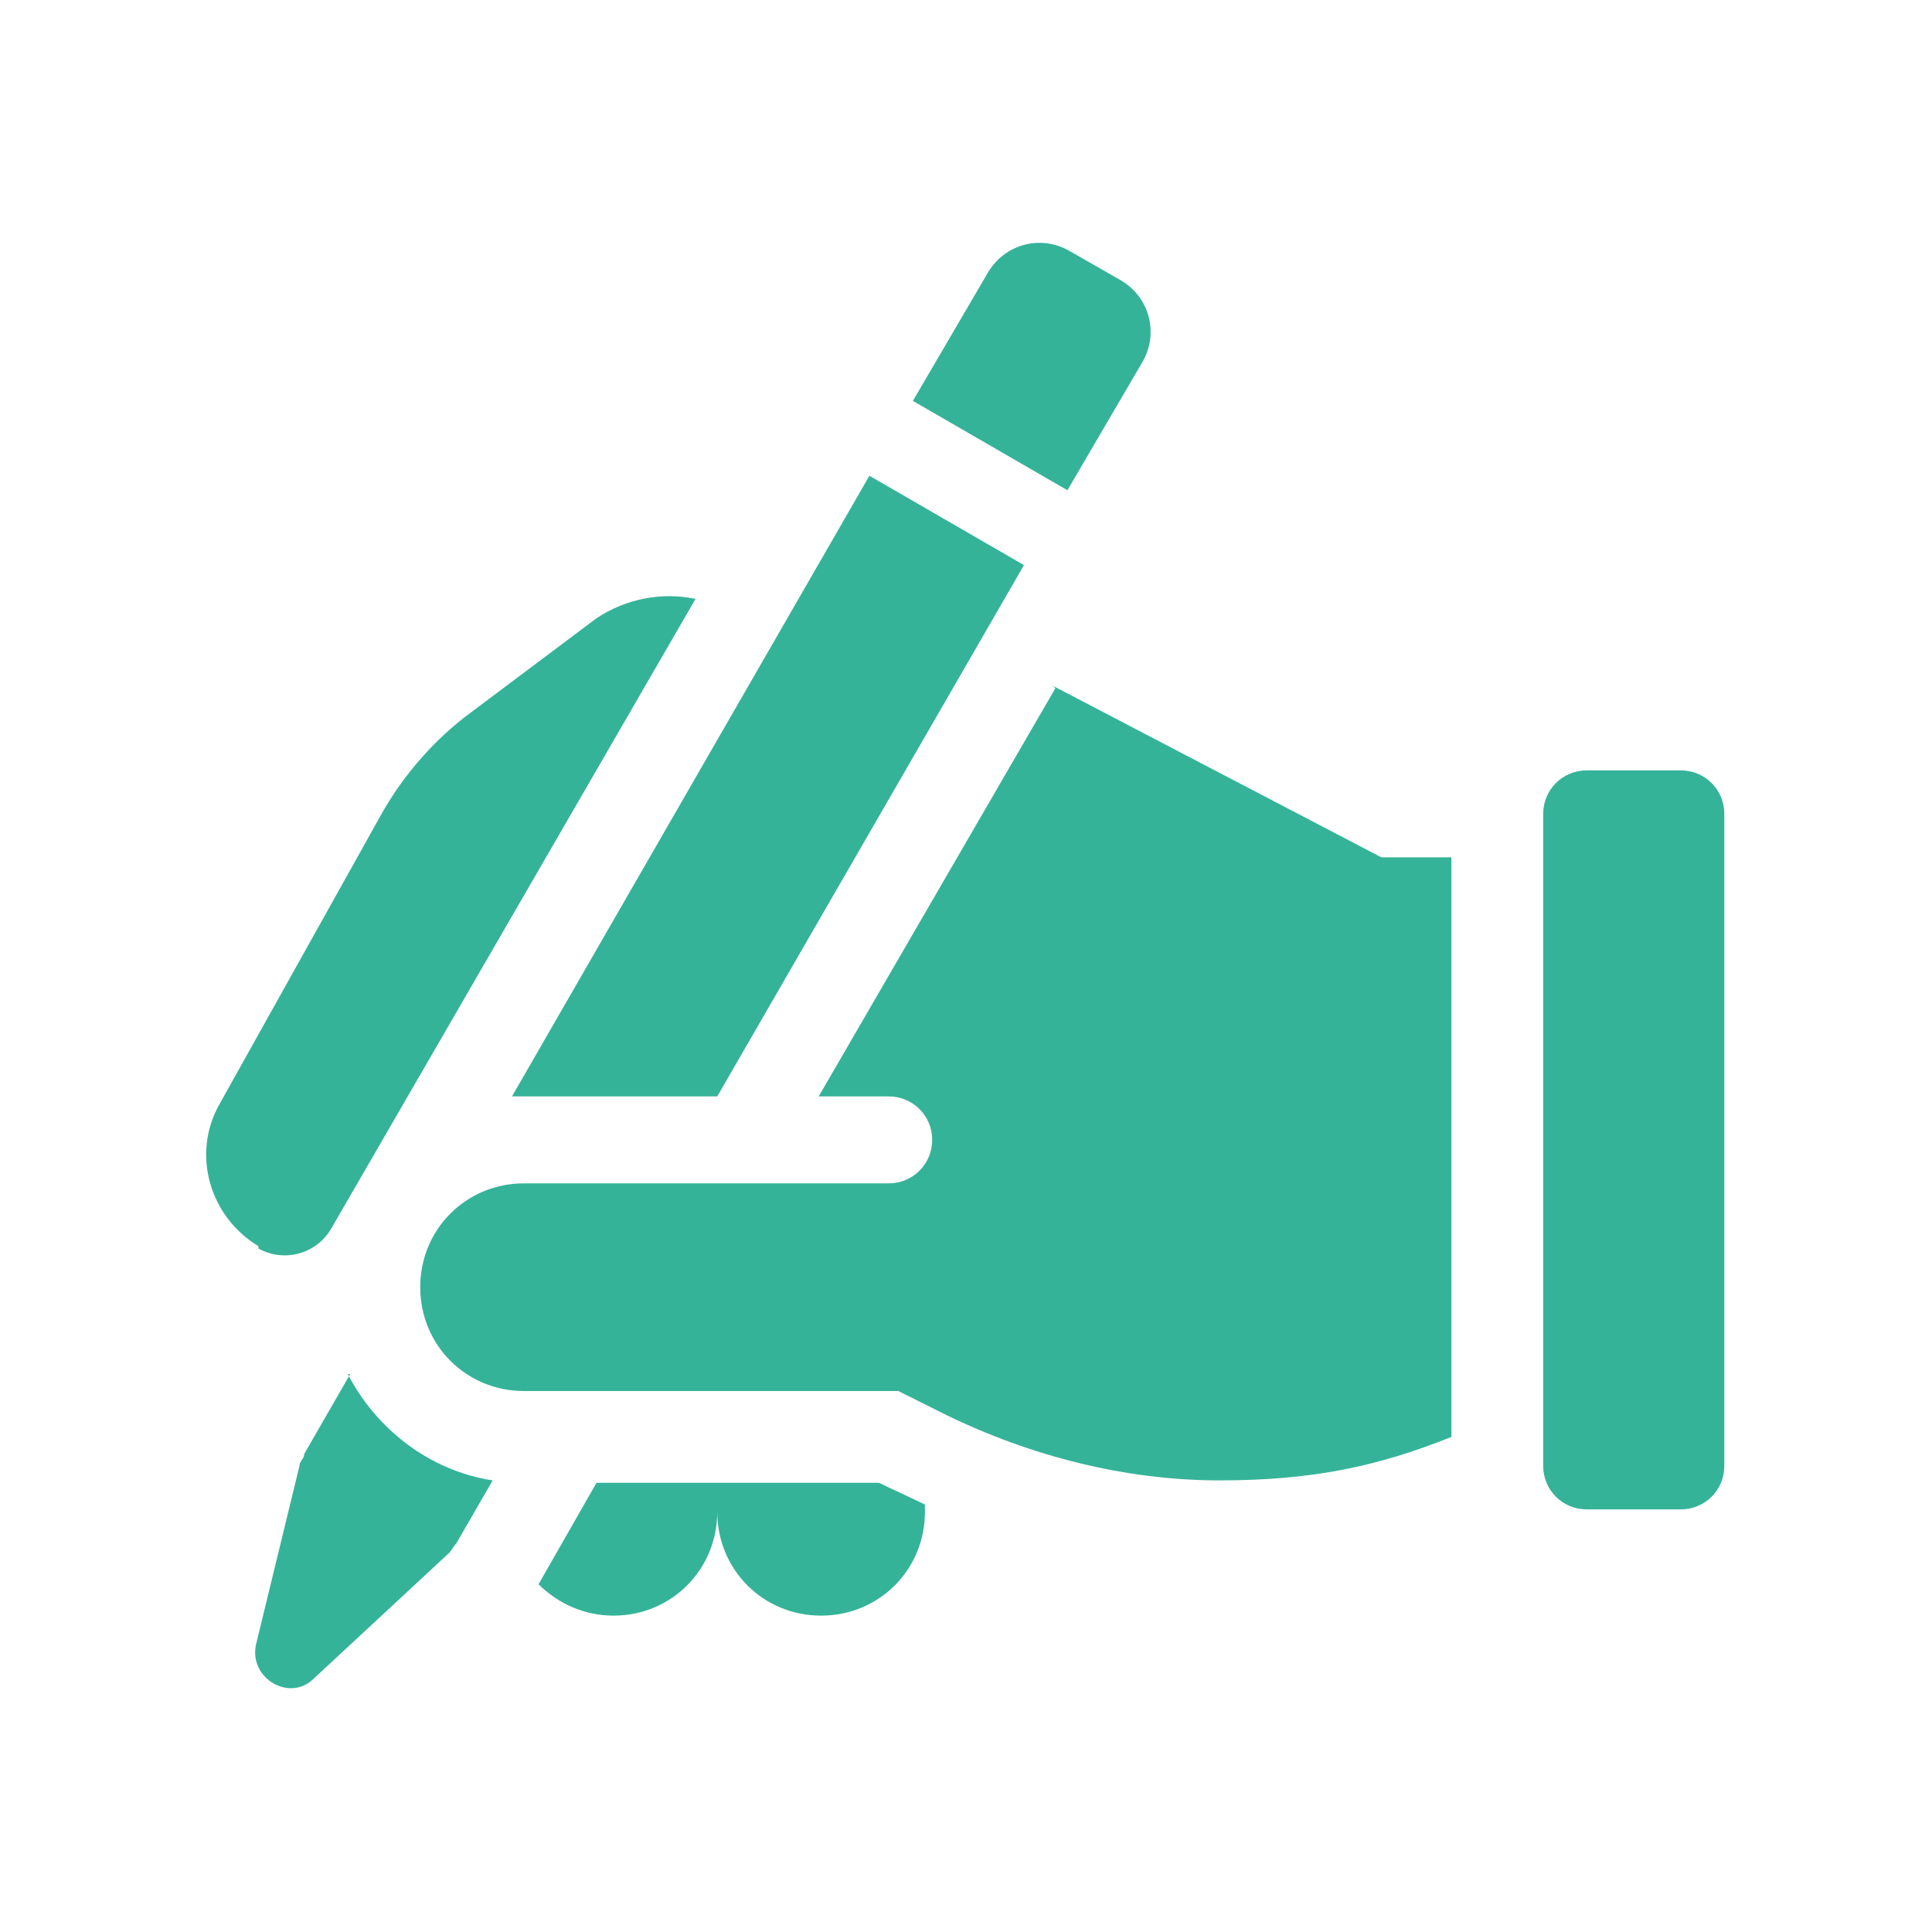 <?xml version="1.0" encoding="UTF-8"?>
<svg id="Layer_1" xmlns="http://www.w3.org/2000/svg" version="1.1" viewBox="0 0 80 80">
  <!-- Generator: Adobe Illustrator 29.1.0, SVG Export Plug-In . SVG Version: 2.1.0 Build 142)  -->
  <defs>
    <style>
      .st0 {
        fill: #35b399;
      }
    </style>
  </defs>
  <path class="st0" d="M69.6,31.9h-3.9c-1,0-1.8.8-1.8,1.8v27c0,1,.8,1.8,1.8,1.8h3.9c1,0,1.8-.8,1.8-1.8v-27c0-1-.8-1.8-1.8-1.8Z"/>
  <path class="st0" d="M44.2,20.3l3.1-5.3c.7-1.2.3-2.7-.9-3.4l-2.1-1.2c-1.2-.7-2.7-.3-3.4.9l-3.1,5.3,6.4,3.7Z"/>
  <path class="st0" d="M10.7,51.7c1.1.6,2.4.2,3-.8l15.1-26.1c-1.4-.3-2.9,0-4.1.8l-5.2,3.9c-1.5,1.1-2.8,2.6-3.7,4.2l-6.7,12c-1.2,2.1-.4,4.7,1.6,5.9,0,0,0,0,0,0Z"/>
  <path class="st0" d="M21.7,45.4h8l12.7-22-6.4-3.7-14.8,25.7c.2,0,.4,0,.5,0h0Z"/>
  <path class="st0" d="M14.5,56.9l-1.9,3.3c0,.2-.2.3-.2.5l-1.8,7.4c-.3,1.4,1.4,2.4,2.4,1.4l5.6-5.2c.1-.1.2-.3.3-.4l1.5-2.6c-2.6-.4-4.8-2.1-6-4.4Z"/>
  <path class="st0" d="M36.3,61.4h-11.6l-2.4,4.2c.8.8,1.9,1.3,3.1,1.3,2.4,0,4.3-1.9,4.3-4.3,0,2.4,1.9,4.3,4.3,4.3s4.3-1.9,4.3-4.3v-.3c-.4-.2-1.5-.7-1.9-.9Z"/>
  <path class="st0" d="M43.7,28.5l-9.8,16.9h2.9c1,0,1.8.8,1.8,1.8s-.8,1.8-1.8,1.8h-15.1c-2.4,0-4.3,1.9-4.3,4.3s1.9,4.3,4.3,4.3h15.5l2,1c3.5,1.7,7.4,2.7,11.3,2.7s6.6-.6,9.6-1.8v-24h-2.9l-13.6-7.1Z"/>
</svg>